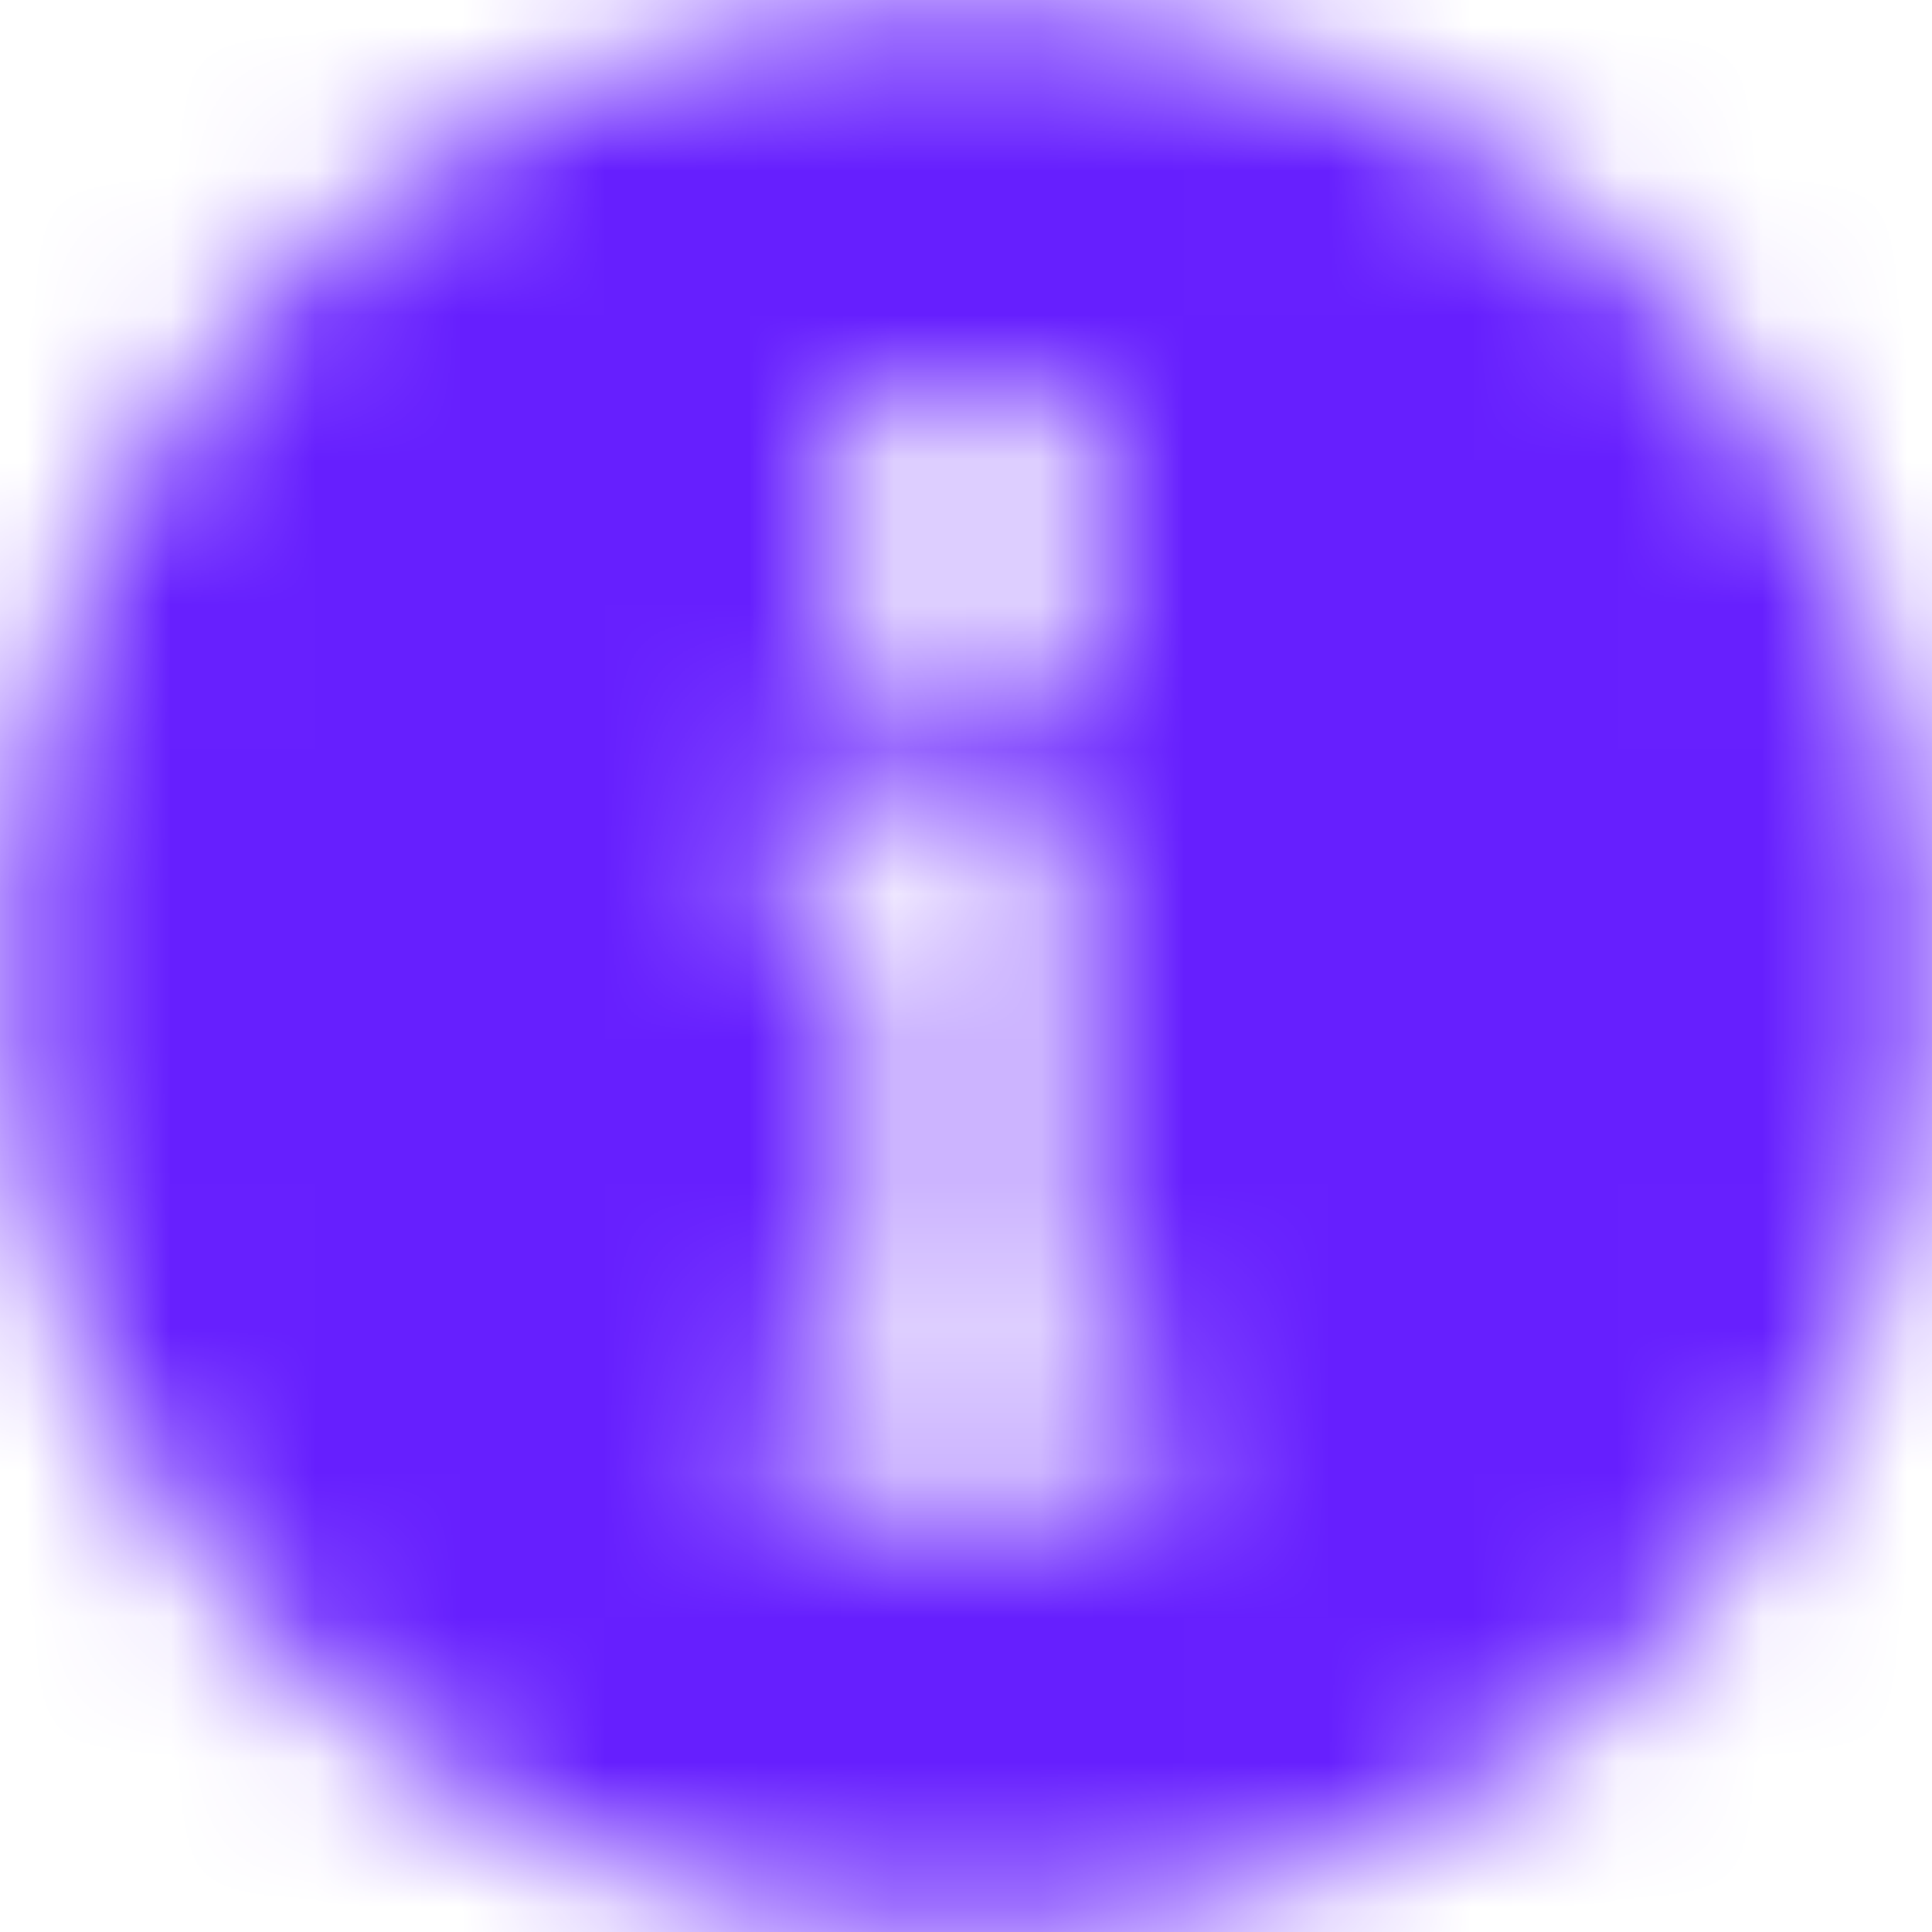 <svg xmlns="http://www.w3.org/2000/svg" xmlns:xlink="http://www.w3.org/1999/xlink" fill="none" version="1.1" width="13.333" height="13.333" viewBox="0 0 13.333 13.333"><defs><mask id="master_svg0_0_192" style="mask-type:alpha" maskUnits="userSpaceOnUse"><g><path d="M13.333,6.667Q13.333,6.83,13.325,6.994Q13.317,7.157,13.301,7.32Q13.285,7.483,13.261,7.645Q13.237,7.807,13.205,7.967Q13.173,8.128,13.133,8.287Q13.094,8.445,13.046,8.602Q12.999,8.759,12.944,8.913Q12.888,9.067,12.826,9.218Q12.763,9.369,12.693,9.517Q12.623,9.665,12.546,9.809Q12.469,9.954,12.385,10.094Q12.301,10.234,12.21,10.37Q12.119,10.506,12.021,10.638Q11.924,10.769,11.82,10.896Q11.716,11.022,11.606,11.144Q11.496,11.265,11.381,11.381Q11.265,11.496,11.144,11.606Q11.022,11.716,10.896,11.82Q10.769,11.924,10.638,12.021Q10.506,12.119,10.37,12.21Q10.234,12.301,10.094,12.385Q9.954,12.469,9.809,12.546Q9.665,12.623,9.517,12.693Q9.369,12.763,9.218,12.826Q9.067,12.888,8.913,12.944Q8.759,12.999,8.602,13.046Q8.445,13.094,8.287,13.133Q8.128,13.173,7.967,13.205Q7.807,13.237,7.645,13.261Q7.483,13.285,7.32,13.301Q7.157,13.317,6.994,13.325Q6.83,13.333,6.667,13.333Q6.503,13.333,6.34,13.325Q6.176,13.317,6.013,13.301Q5.85,13.285,5.688,13.261Q5.527,13.237,5.366,13.205Q5.206,13.173,5.047,13.133Q4.888,13.094,4.731,13.046Q4.575,12.999,4.421,12.944Q4.267,12.888,4.115,12.826Q3.964,12.763,3.816,12.693Q3.668,12.623,3.524,12.546Q3.38,12.469,3.239,12.385Q3.099,12.301,2.963,12.21Q2.827,12.119,2.695,12.021Q2.564,11.924,2.437,11.82Q2.311,11.716,2.19,11.606Q2.068,11.496,1.953,11.381Q1.837,11.265,1.727,11.144Q1.617,11.022,1.513,10.896Q1.409,10.769,1.312,10.638Q1.214,10.506,1.124,10.37Q1.033,10.234,0.948,10.094Q0.864,9.954,0.787,9.809Q0.71,9.665,0.64,9.517Q0.57,9.369,0.507,9.218Q0.445,9.067,0.39,8.913Q0.335,8.759,0.287,8.602Q0.24,8.445,0.2,8.287Q0.16,8.128,0.128,7.967Q0.096,7.807,0.072,7.645Q0.048,7.483,0.032,7.32Q0.016,7.157,0.008,6.994Q-3.552713678800501e-15,6.83,-3.552713678800501e-15,6.667Q-3.552713678800501e-15,6.503,0.008,6.34Q0.016,6.176,0.032,6.013Q0.048,5.85,0.072,5.688Q0.096,5.527,0.128,5.366Q0.16,5.206,0.2,5.047Q0.24,4.888,0.287,4.731Q0.335,4.575,0.39,4.421Q0.445,4.267,0.507,4.115Q0.57,3.964,0.64,3.816Q0.71,3.668,0.787,3.524Q0.864,3.38,0.948,3.239Q1.033,3.099,1.124,2.963Q1.214,2.827,1.312,2.695Q1.409,2.564,1.513,2.437Q1.617,2.311,1.727,2.19Q1.837,2.068,1.953,1.953Q2.068,1.837,2.19,1.727Q2.311,1.617,2.437,1.513Q2.564,1.409,2.695,1.312Q2.827,1.214,2.963,1.124Q3.099,1.033,3.239,0.948Q3.38,0.864,3.524,0.787Q3.668,0.71,3.816,0.64Q3.964,0.57,4.115,0.507Q4.267,0.445,4.421,0.39Q4.575,0.335,4.731,0.287Q4.888,0.24,5.047,0.2Q5.206,0.16,5.366,0.128Q5.527,0.096,5.688,0.072Q5.85,0.048,6.013,0.032Q6.176,0.016,6.34,0.008Q6.503,-3.552713678800501e-15,6.667,-3.552713678800501e-15Q6.83,-3.552713678800501e-15,6.994,0.008Q7.157,0.016,7.32,0.032Q7.483,0.048,7.645,0.072Q7.807,0.096,7.967,0.128Q8.128,0.16,8.287,0.2Q8.445,0.24,8.602,0.287Q8.759,0.335,8.913,0.39Q9.067,0.445,9.218,0.507Q9.369,0.57,9.517,0.64Q9.665,0.71,9.809,0.787Q9.954,0.864,10.094,0.948Q10.234,1.033,10.37,1.124Q10.506,1.214,10.638,1.312Q10.769,1.409,10.896,1.513Q11.022,1.617,11.144,1.727Q11.265,1.837,11.381,1.953Q11.496,2.068,11.606,2.19Q11.716,2.311,11.82,2.437Q11.924,2.564,12.021,2.695Q12.119,2.827,12.21,2.963Q12.301,3.099,12.385,3.239Q12.469,3.38,12.546,3.524Q12.623,3.668,12.693,3.816Q12.763,3.964,12.826,4.115Q12.888,4.267,12.944,4.421Q12.999,4.575,13.046,4.731Q13.094,4.888,13.133,5.047Q13.173,5.206,13.205,5.366Q13.237,5.527,13.261,5.688Q13.285,5.85,13.301,6.013Q13.317,6.176,13.325,6.34Q13.333,6.503,13.333,6.667ZM6.666,4.667Q6.765,4.667,6.862,4.647Q6.958,4.628,7.049,4.591Q7.14,4.553,7.222,4.498Q7.304,4.443,7.374,4.374Q7.443,4.304,7.498,4.222Q7.553,4.14,7.59,4.049Q7.628,3.958,7.647,3.862Q7.666,3.765,7.666,3.667Q7.666,3.568,7.647,3.472Q7.628,3.375,7.59,3.284Q7.553,3.193,7.498,3.111Q7.443,3.029,7.374,2.96Q7.304,2.89,7.222,2.835Q7.14,2.78,7.049,2.743Q6.958,2.705,6.862,2.686Q6.765,2.667,6.666,2.667Q6.568,2.667,6.471,2.686Q6.375,2.705,6.284,2.743Q6.193,2.78,6.111,2.835Q6.029,2.89,5.959,2.96Q5.89,3.029,5.835,3.111Q5.78,3.193,5.743,3.284Q5.705,3.375,5.686,3.472Q5.666,3.568,5.666,3.667Q5.666,3.765,5.686,3.862Q5.705,3.958,5.743,4.049Q5.78,4.14,5.835,4.222Q5.89,4.304,5.959,4.374Q6.029,4.443,6.111,4.498Q6.193,4.553,6.284,4.591Q6.375,4.628,6.471,4.647Q6.568,4.667,6.666,4.667ZM5.333,5.333L7.333,5.333L7.333,9.333L8,9.333L8,10.333L5.333,10.333L5.333,9.333L6,9.333L6,6.333L5.333,6.333L5.333,5.333Z" fill-rule="evenodd" fill="#FFFFFF" fill-opacity="1"/></g></mask></defs><g mask="url(#master_svg0_0_192)"><g><g><rect x="-1.333" y="-1.333" width="16" height="16" rx="0" fill="#661FFE" fill-opacity="1"/></g></g></g></svg>